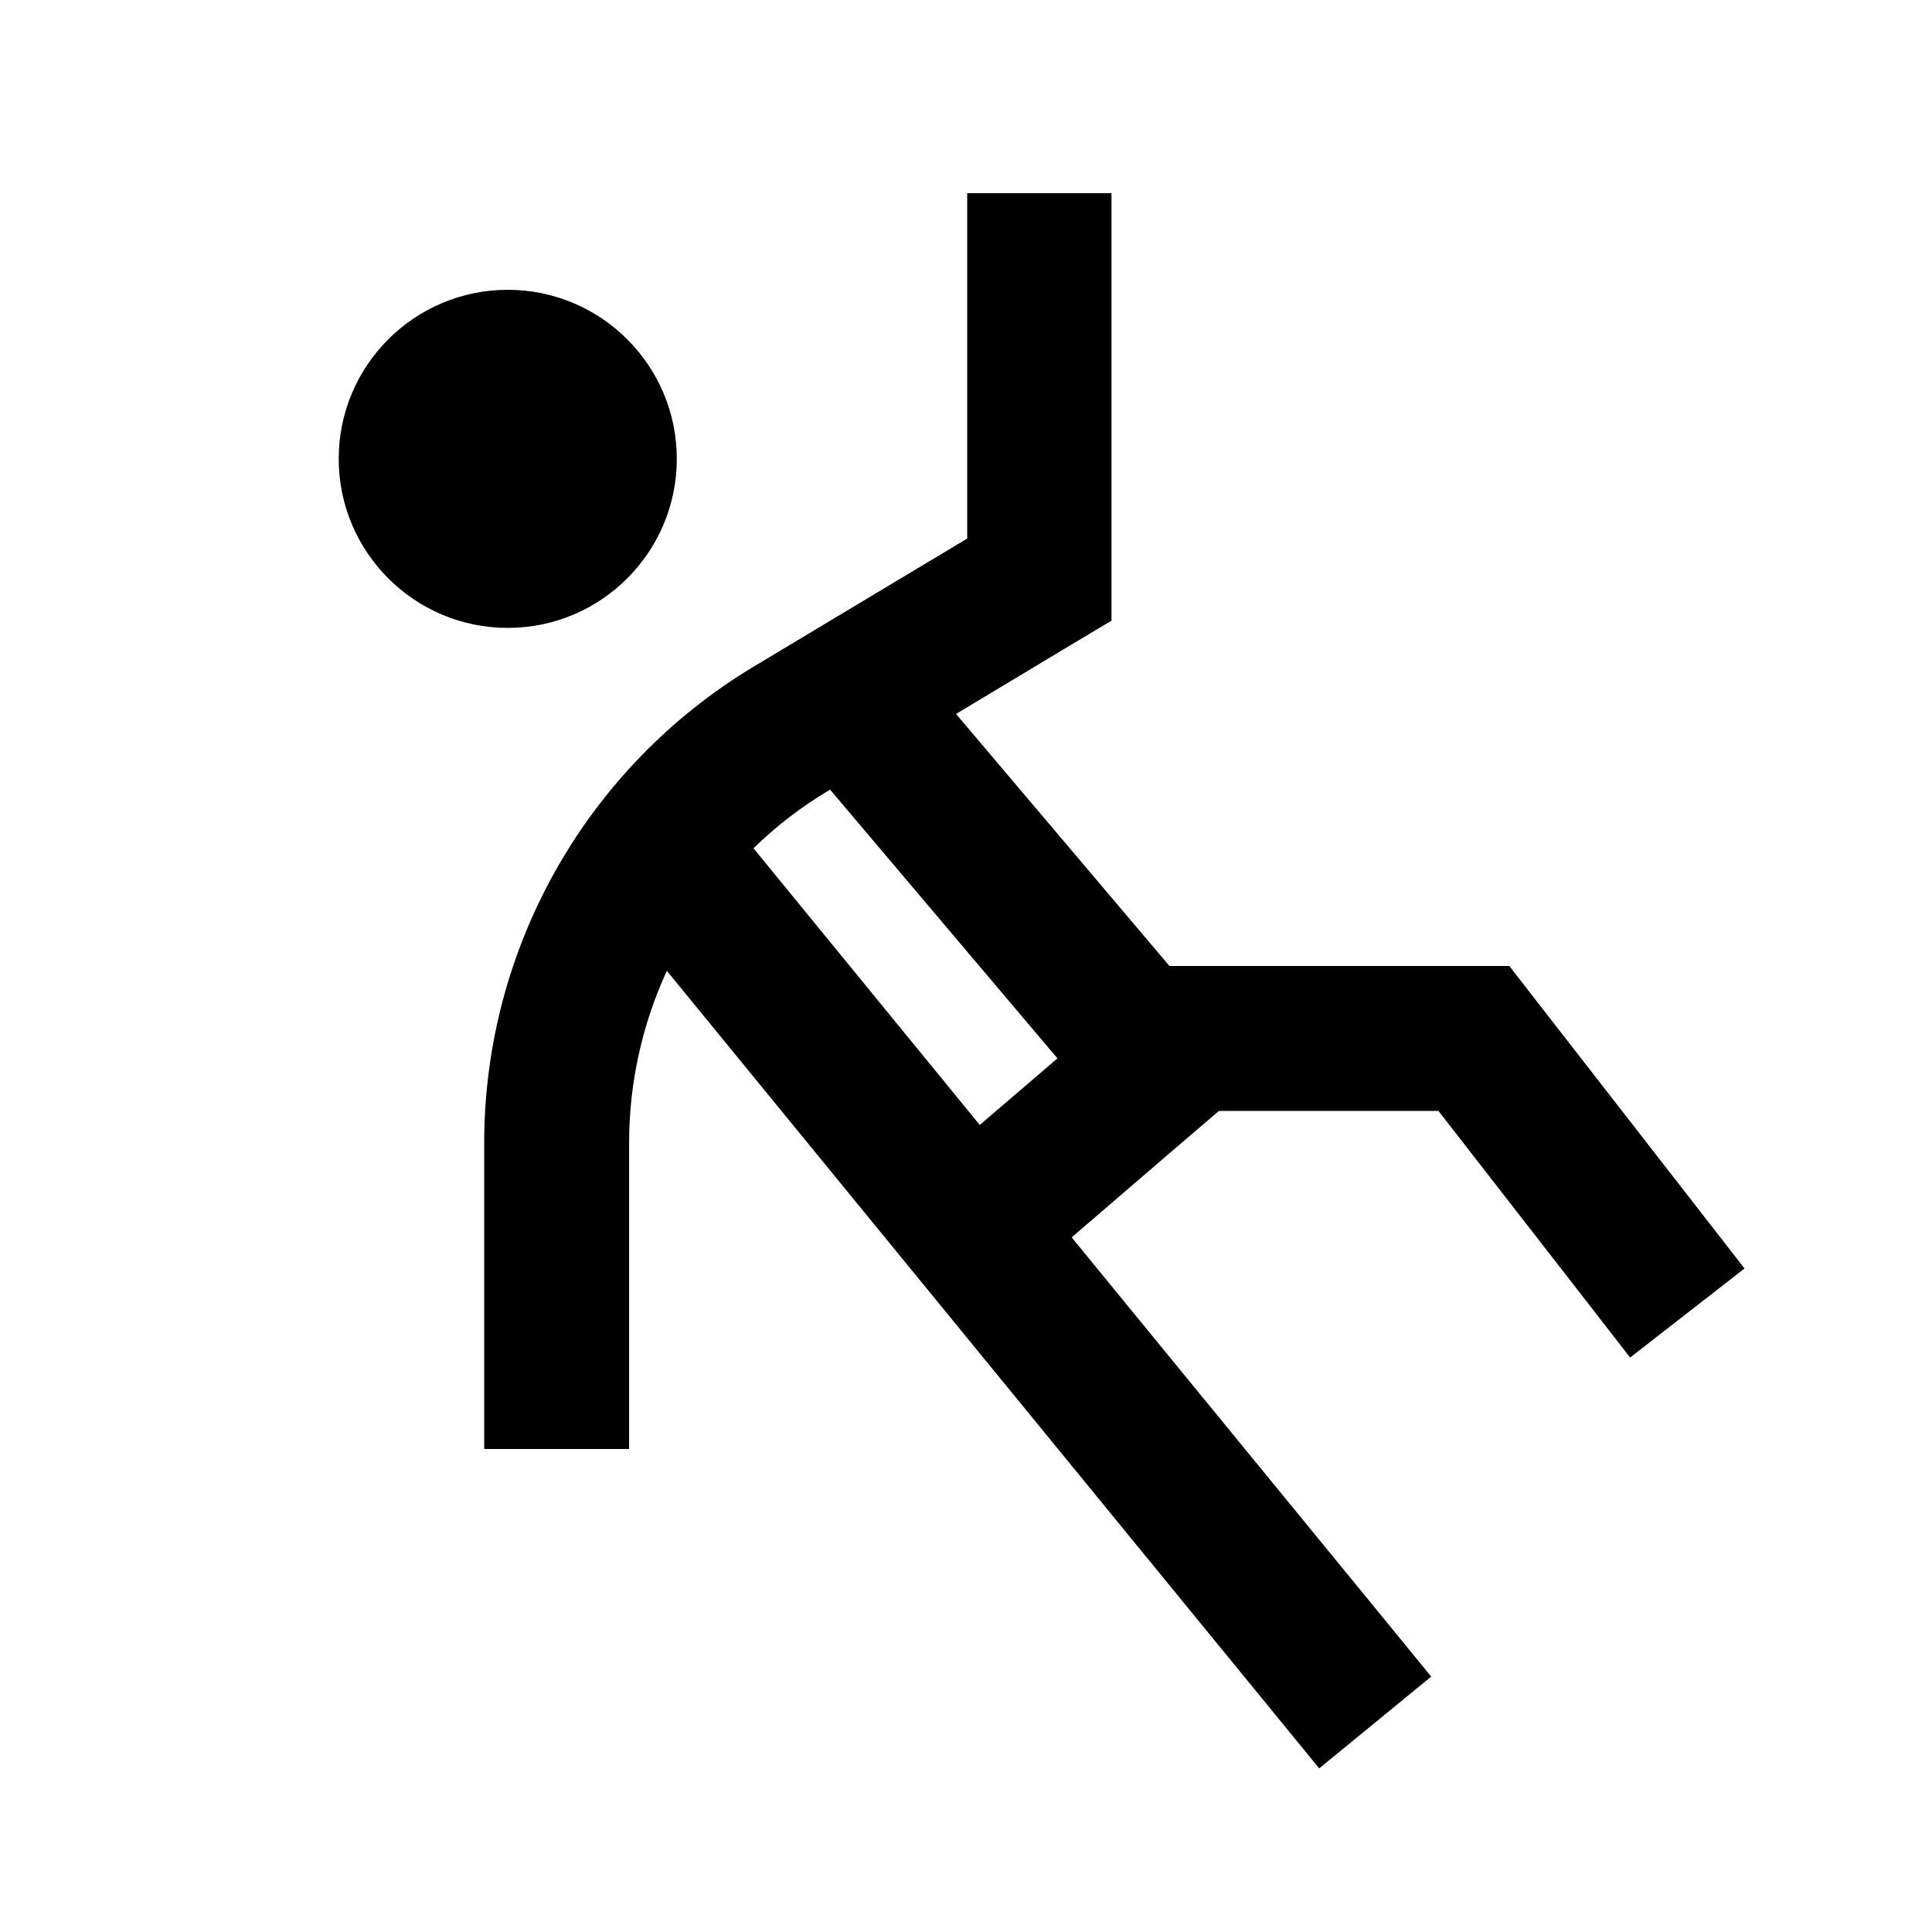 <svg xmlns="http://www.w3.org/2000/svg" viewBox="0 0 640 640"><!--! Font Awesome Pro 7.1.0 by @fontawesome - https://fontawesome.com License - https://fontawesome.com/license (Commercial License) Copyright 2025 Fonticons, Inc. --><path fill="currentColor" d="M368.2 64L368.2 205.6C365.1 207.4 348 217.7 316.7 236.5L387.4 320L500 320L507.2 329.3C551.4 386.1 575 416.5 577.9 420.2L540 449.7C535.9 444.4 514.7 417.1 476.5 368L403.8 368C400 371.2 383.7 385.2 355 409.9L458.9 536.8L474.1 555.4L437 585.8L421.8 567.2L220.9 321.6C212.8 339.2 208.4 358.6 208.4 378.6C208.4 439.1 208.4 472.9 208.4 480L160.4 480C160.4 472.9 160.4 439.1 160.4 378.6C160.4 314 194.3 254.1 249.7 220.8L320.4 178.4C320.4 107.1 320.4 68.9 320.4 64L368.4 64zM324.5 372.7L350.3 350.6L275 261.6L274.3 262C265.2 267.4 257 273.8 249.6 281L324.6 372.7zM112.2 152C112.2 121.1 137.3 96 168.2 96C199.1 96 224.2 121.1 224.2 152C224.2 182.9 199.1 208 168.2 208C137.3 208 112.2 182.9 112.2 152z"/></svg>